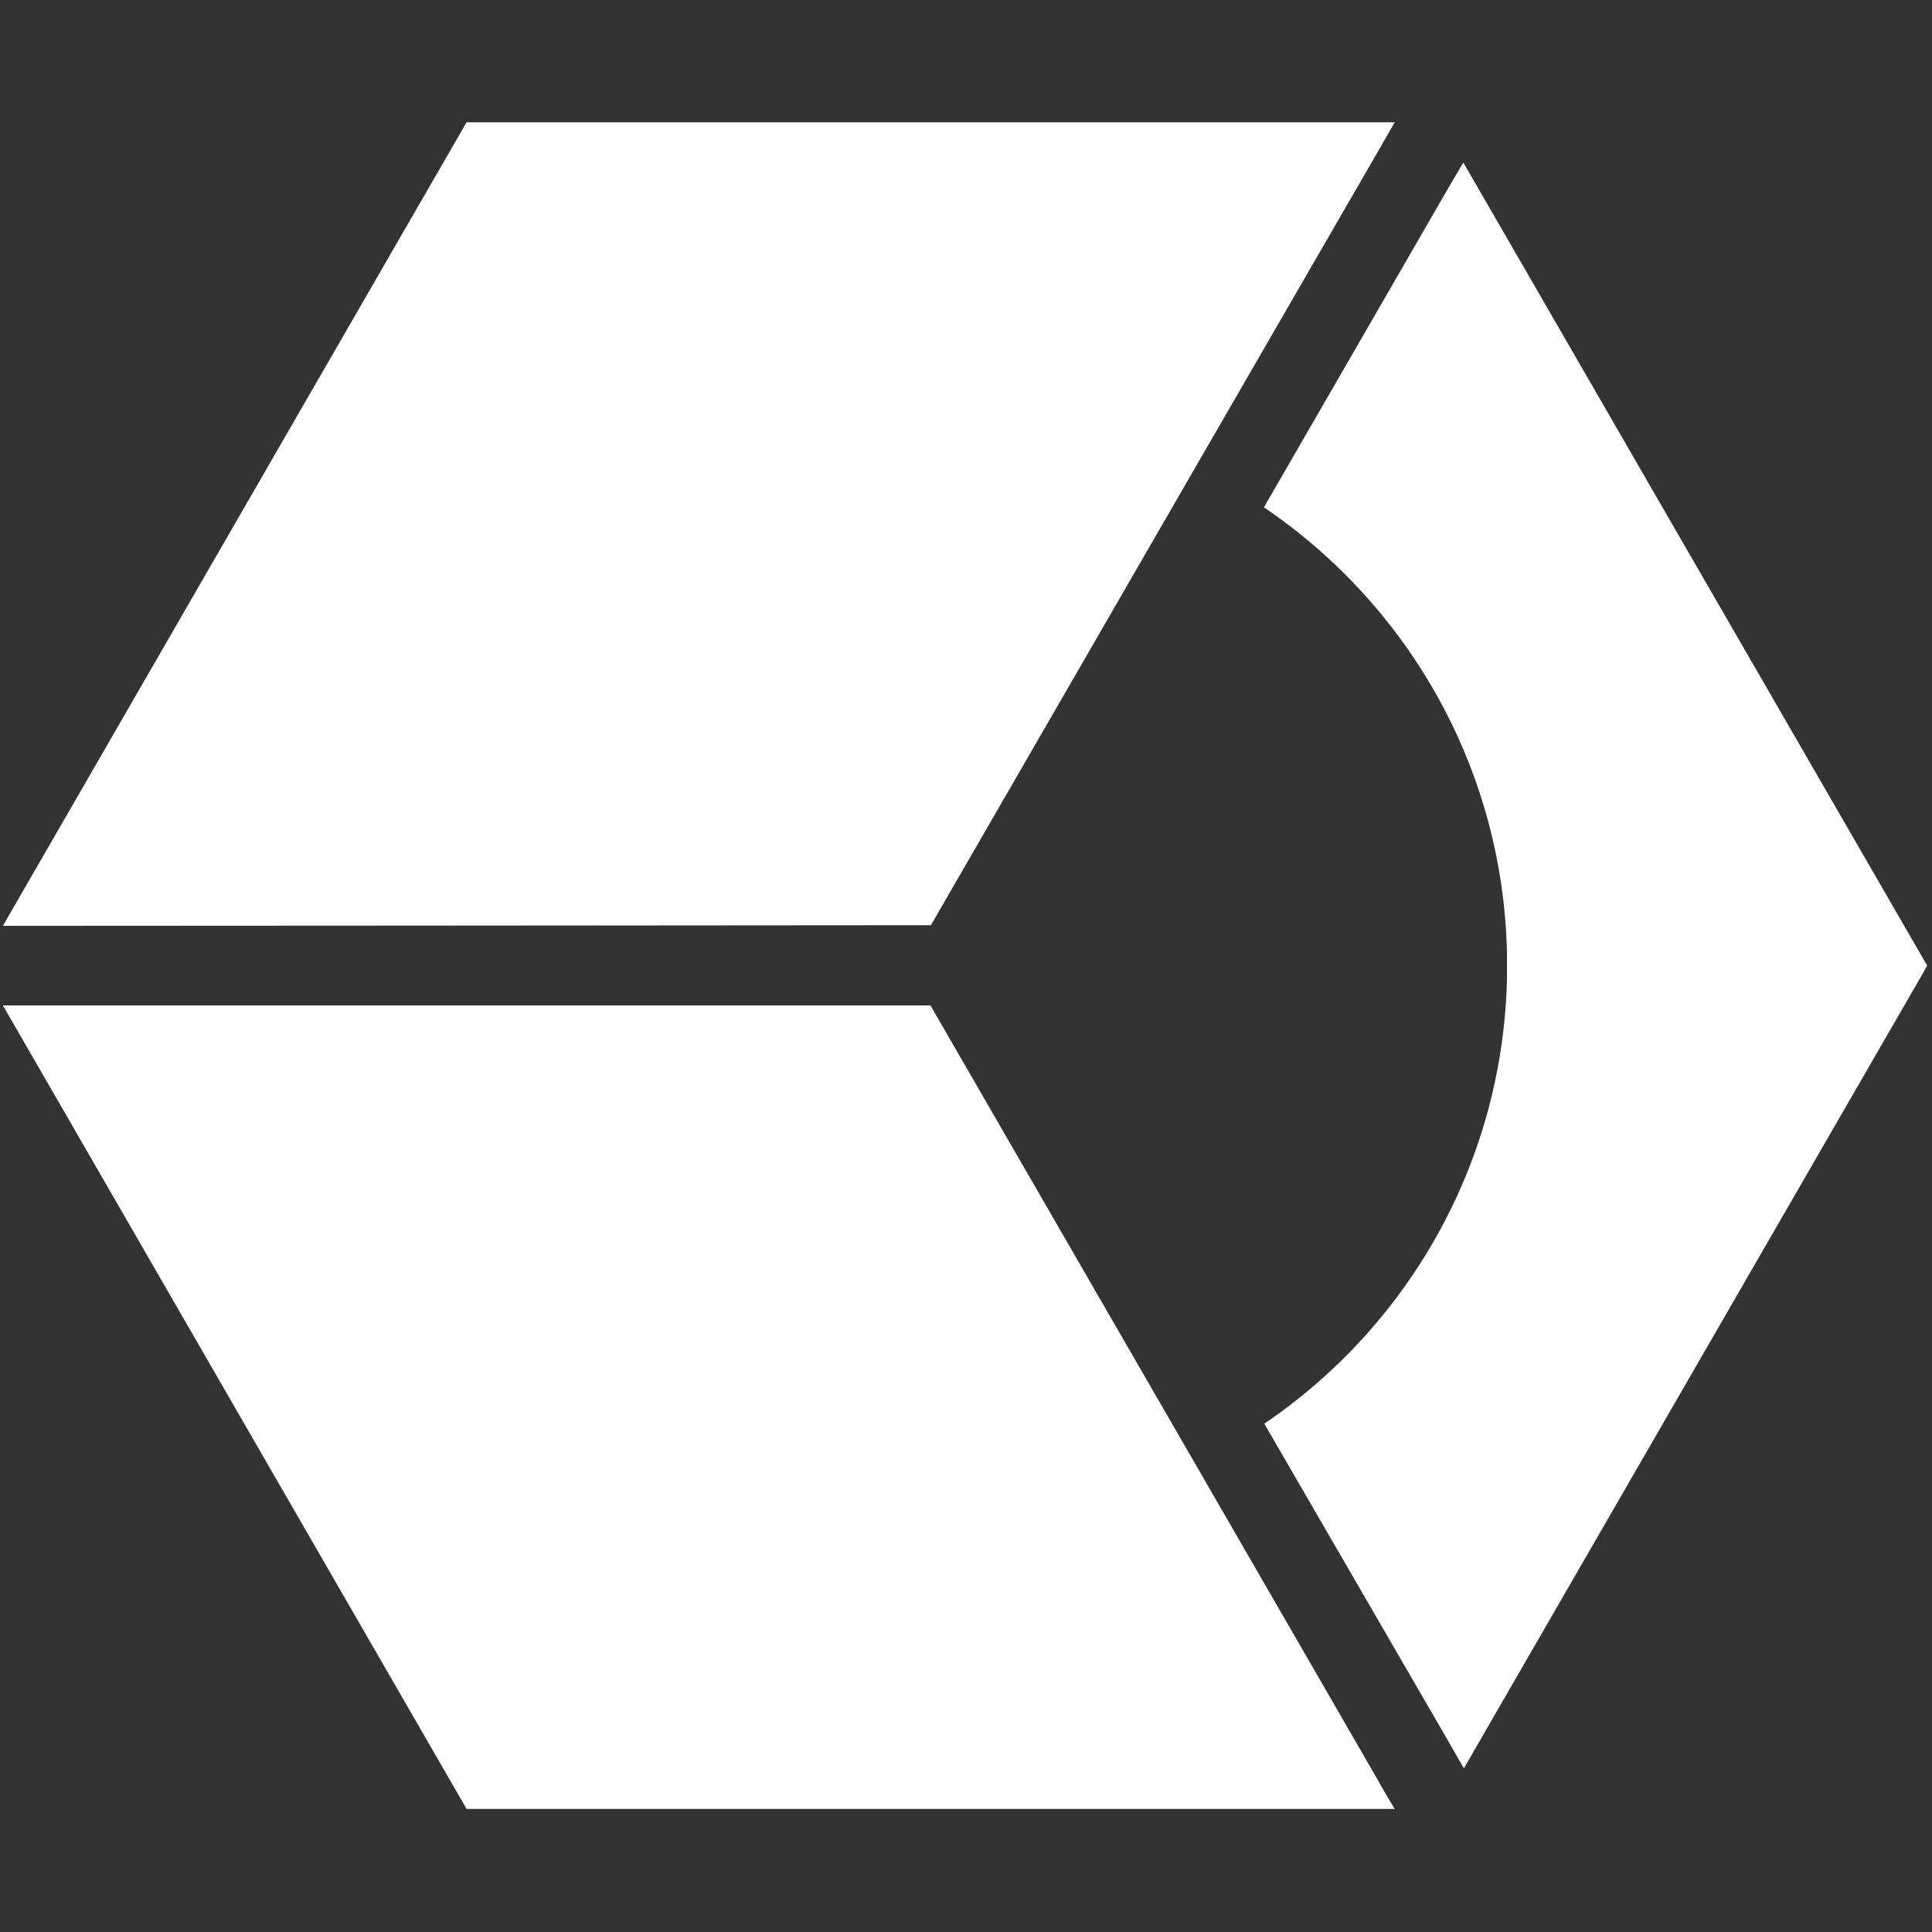 <svg xmlns="http://www.w3.org/2000/svg" id="Layer_1" data-name="Layer 1" width="1000" height="1000" viewBox="0 0 1000 1000"><rect x="0" y="0" width="1000" height="1000" fill="#333333" stroke="none"/><defs><style>      .cls-1 {        fill: #fff;        stroke-width: 0px;      }    </style></defs><polygon class="cls-1" points="721.9 936.3 241.5 936.3 1.5 520.4 481.6 520.4 485.7 527.5 618.6 757.6 713.6 922.1 717.5 929 721.9 936.3"></polygon><path class="cls-1" d="M757.5,84l-4.5,7.6-3.8,6.5-95,164.5c74.2,50.2,123.5,134.4,125.8,230.1v14.2c-2.3,95.7-51.6,179.8-125.6,230l95.1,164.1,8.2,14.3,237.8-411.9,2-3.6-240.1-415.7Z"></path><polygon class="cls-1" points="207.7 479.1 473.3 478.9 481.8 478.9 485.7 472.2 618.6 242.1 713.8 77.4 721.9 63.3 241.5 63.3 1.5 479.2 17.8 479.2 207.7 479.1"></polygon></svg>
